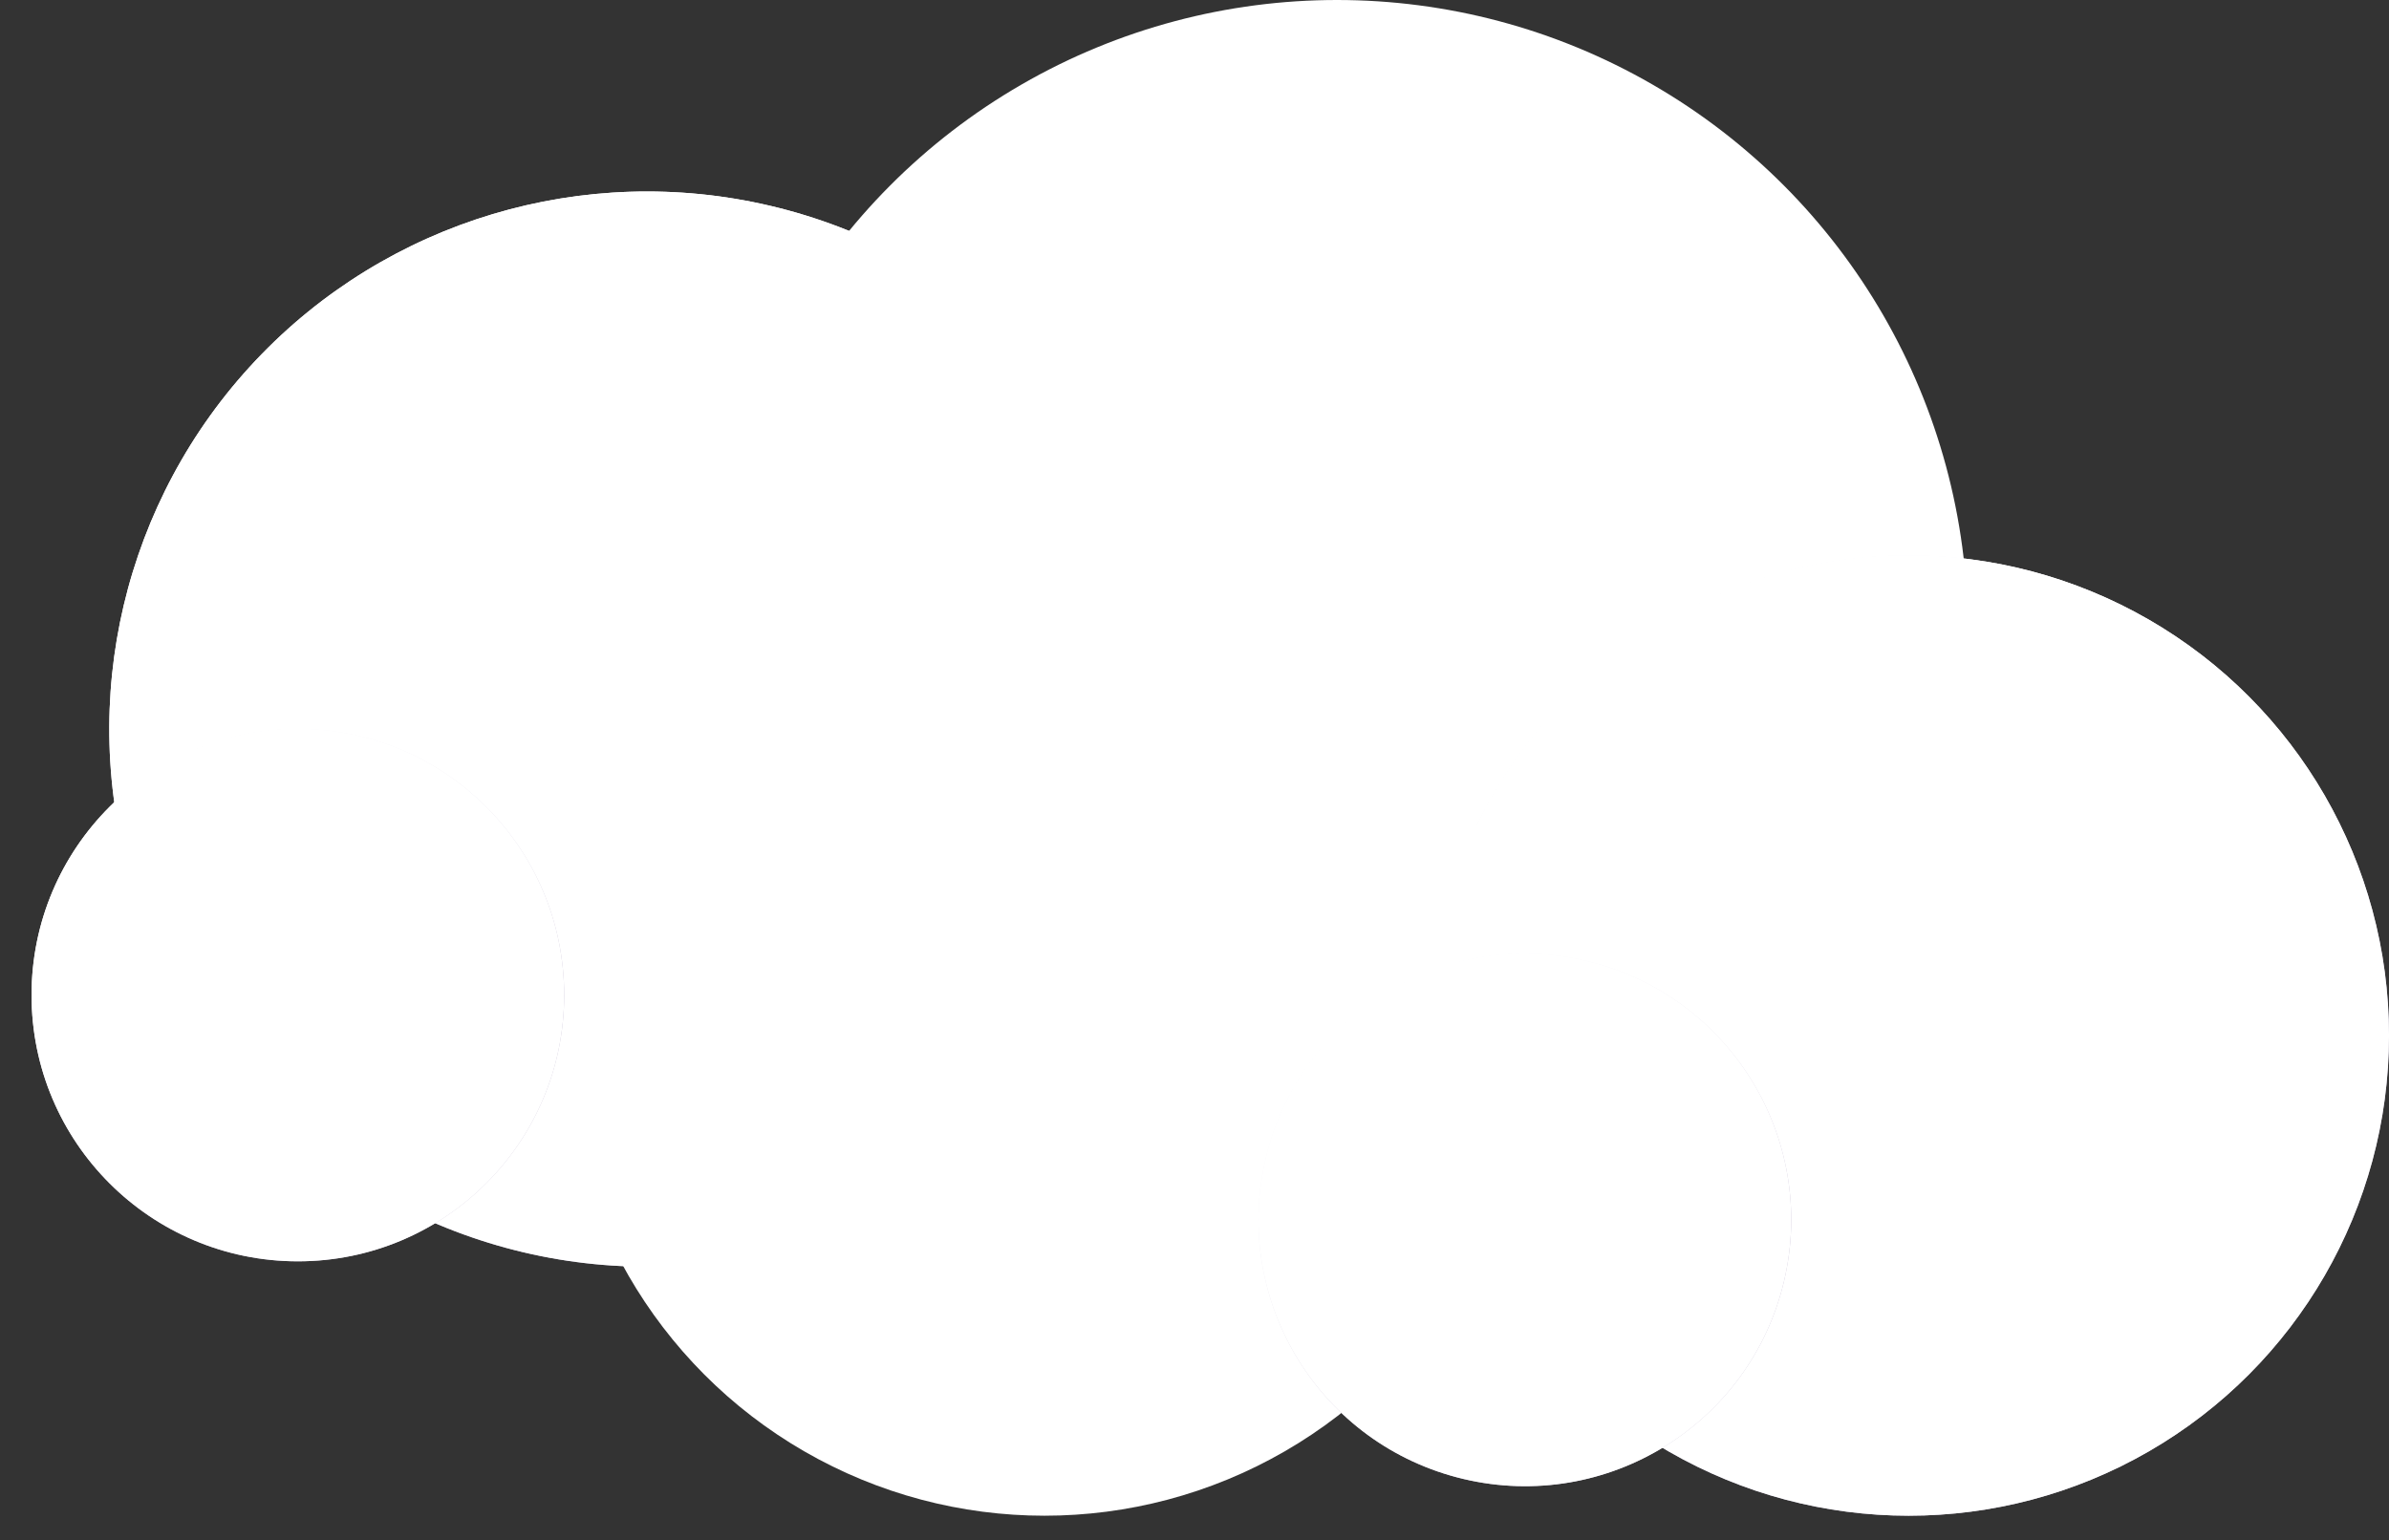 <?xml version="1.0" encoding="UTF-8"?> <svg xmlns="http://www.w3.org/2000/svg" xmlns:xlink="http://www.w3.org/1999/xlink" width="132.083" height="85.177" viewBox="0 0 132.083 85.177"><rect x="0" y="0" width="132.083" height="85.177" fill="#333333" stroke="none"/><defs><radialGradient id="radial-gradient" cx="0.829" cy="0.168" r="1.19" gradientUnits="objectBoundingBox"><stop offset="0" stop-color="#fff"></stop><stop offset="0.253" stop-color="#fcfcfd"></stop><stop offset="0.388" stop-color="#f6f4f8"></stop><stop offset="0.495" stop-color="#eae7ef"></stop><stop offset="0.587" stop-color="#d9d4e2"></stop><stop offset="0.669" stop-color="#c4bbd1"></stop><stop offset="0.715" stop-color="#b5aac6"></stop><stop offset="1" stop-color="#fff"></stop></radialGradient><radialGradient id="radial-gradient-2" cx="0.252" cy="0.103" r="1.19" xlink:href="#radial-gradient"></radialGradient></defs><g id="Groupe_2672" data-name="Groupe 2672" transform="translate(-5001.831 -1273.719)"><g id="Groupe_2671" data-name="Groupe 2671" transform="translate(5001.831 1273.719)"><g id="Groupe_2660" data-name="Groupe 2660" transform="translate(0 4.535)"><g id="Groupe_2659" data-name="Groupe 2659" transform="translate(0 0)"><circle id="Ellipse_1021" data-name="Ellipse 1021" cx="29.736" cy="29.736" r="29.736" transform="matrix(0.23, -0.973, 0.973, 0.23, 0, 57.88)" fill="url(#radial-gradient)"></circle><circle id="Ellipse_1022" data-name="Ellipse 1022" cx="29.736" cy="29.736" r="29.736" transform="matrix(0.23, -0.973, 0.973, 0.23, 0, 57.88)" fill="#fff" style="mix-blend-mode: multiply;isolation: isolate"></circle></g></g><g id="Groupe_2662" data-name="Groupe 2662" transform="translate(1.744 40.307)"><g id="Groupe_2661" data-name="Groupe 2661"><circle id="Ellipse_1023" data-name="Ellipse 1023" cx="14.724" cy="14.724" r="14.724" fill="url(#radial-gradient-2)"></circle><circle id="Ellipse_1024" data-name="Ellipse 1024" cx="14.724" cy="14.724" r="14.724" fill="#fff" style="mix-blend-mode: multiply;isolation: isolate"></circle></g></g><g id="Groupe_2664" data-name="Groupe 2664" transform="translate(39.044)"><g id="Groupe_2663" data-name="Groupe 2663"><circle id="Ellipse_1025" data-name="Ellipse 1025" cx="34.877" cy="34.877" r="34.877" fill="url(#radial-gradient-2)"></circle><circle id="Ellipse_1026" data-name="Ellipse 1026" cx="34.877" cy="34.877" r="34.877" fill="#fff" style="mix-blend-mode: multiply;isolation: isolate"></circle></g></g><g id="Groupe_2666" data-name="Groupe 2666" transform="translate(78.97 30.71)"><g id="Groupe_2665" data-name="Groupe 2665"><circle id="Ellipse_1027" data-name="Ellipse 1027" cx="26.557" cy="26.557" r="26.557" fill="url(#radial-gradient-2)"></circle><circle id="Ellipse_1028" data-name="Ellipse 1028" cx="26.557" cy="26.557" r="26.557" fill="#fff" style="mix-blend-mode: multiply;isolation: isolate"></circle></g></g><g id="Groupe_2668" data-name="Groupe 2668" transform="translate(31.191 30.71)"><g id="Groupe_2667" data-name="Groupe 2667"><circle id="Ellipse_1029" data-name="Ellipse 1029" cx="26.557" cy="26.557" r="26.557" fill="url(#radial-gradient-2)"></circle><circle id="Ellipse_1030" data-name="Ellipse 1030" cx="26.557" cy="26.557" r="26.557" fill="#fff" style="mix-blend-mode: multiply;isolation: isolate"></circle></g></g><g id="Groupe_2670" data-name="Groupe 2670" transform="translate(66.593 49.752)"><g id="Groupe_2669" data-name="Groupe 2669" transform="translate(0 0)"><circle id="Ellipse_1031" data-name="Ellipse 1031" cx="14.724" cy="14.724" r="14.724" transform="translate(0 28.66) rotate(-76.717)" fill="url(#radial-gradient)"></circle><circle id="Ellipse_1032" data-name="Ellipse 1032" cx="14.724" cy="14.724" r="14.724" transform="translate(0 28.66) rotate(-76.717)" fill="#fff" style="mix-blend-mode: multiply;isolation: isolate"></circle></g></g></g></g></svg> 